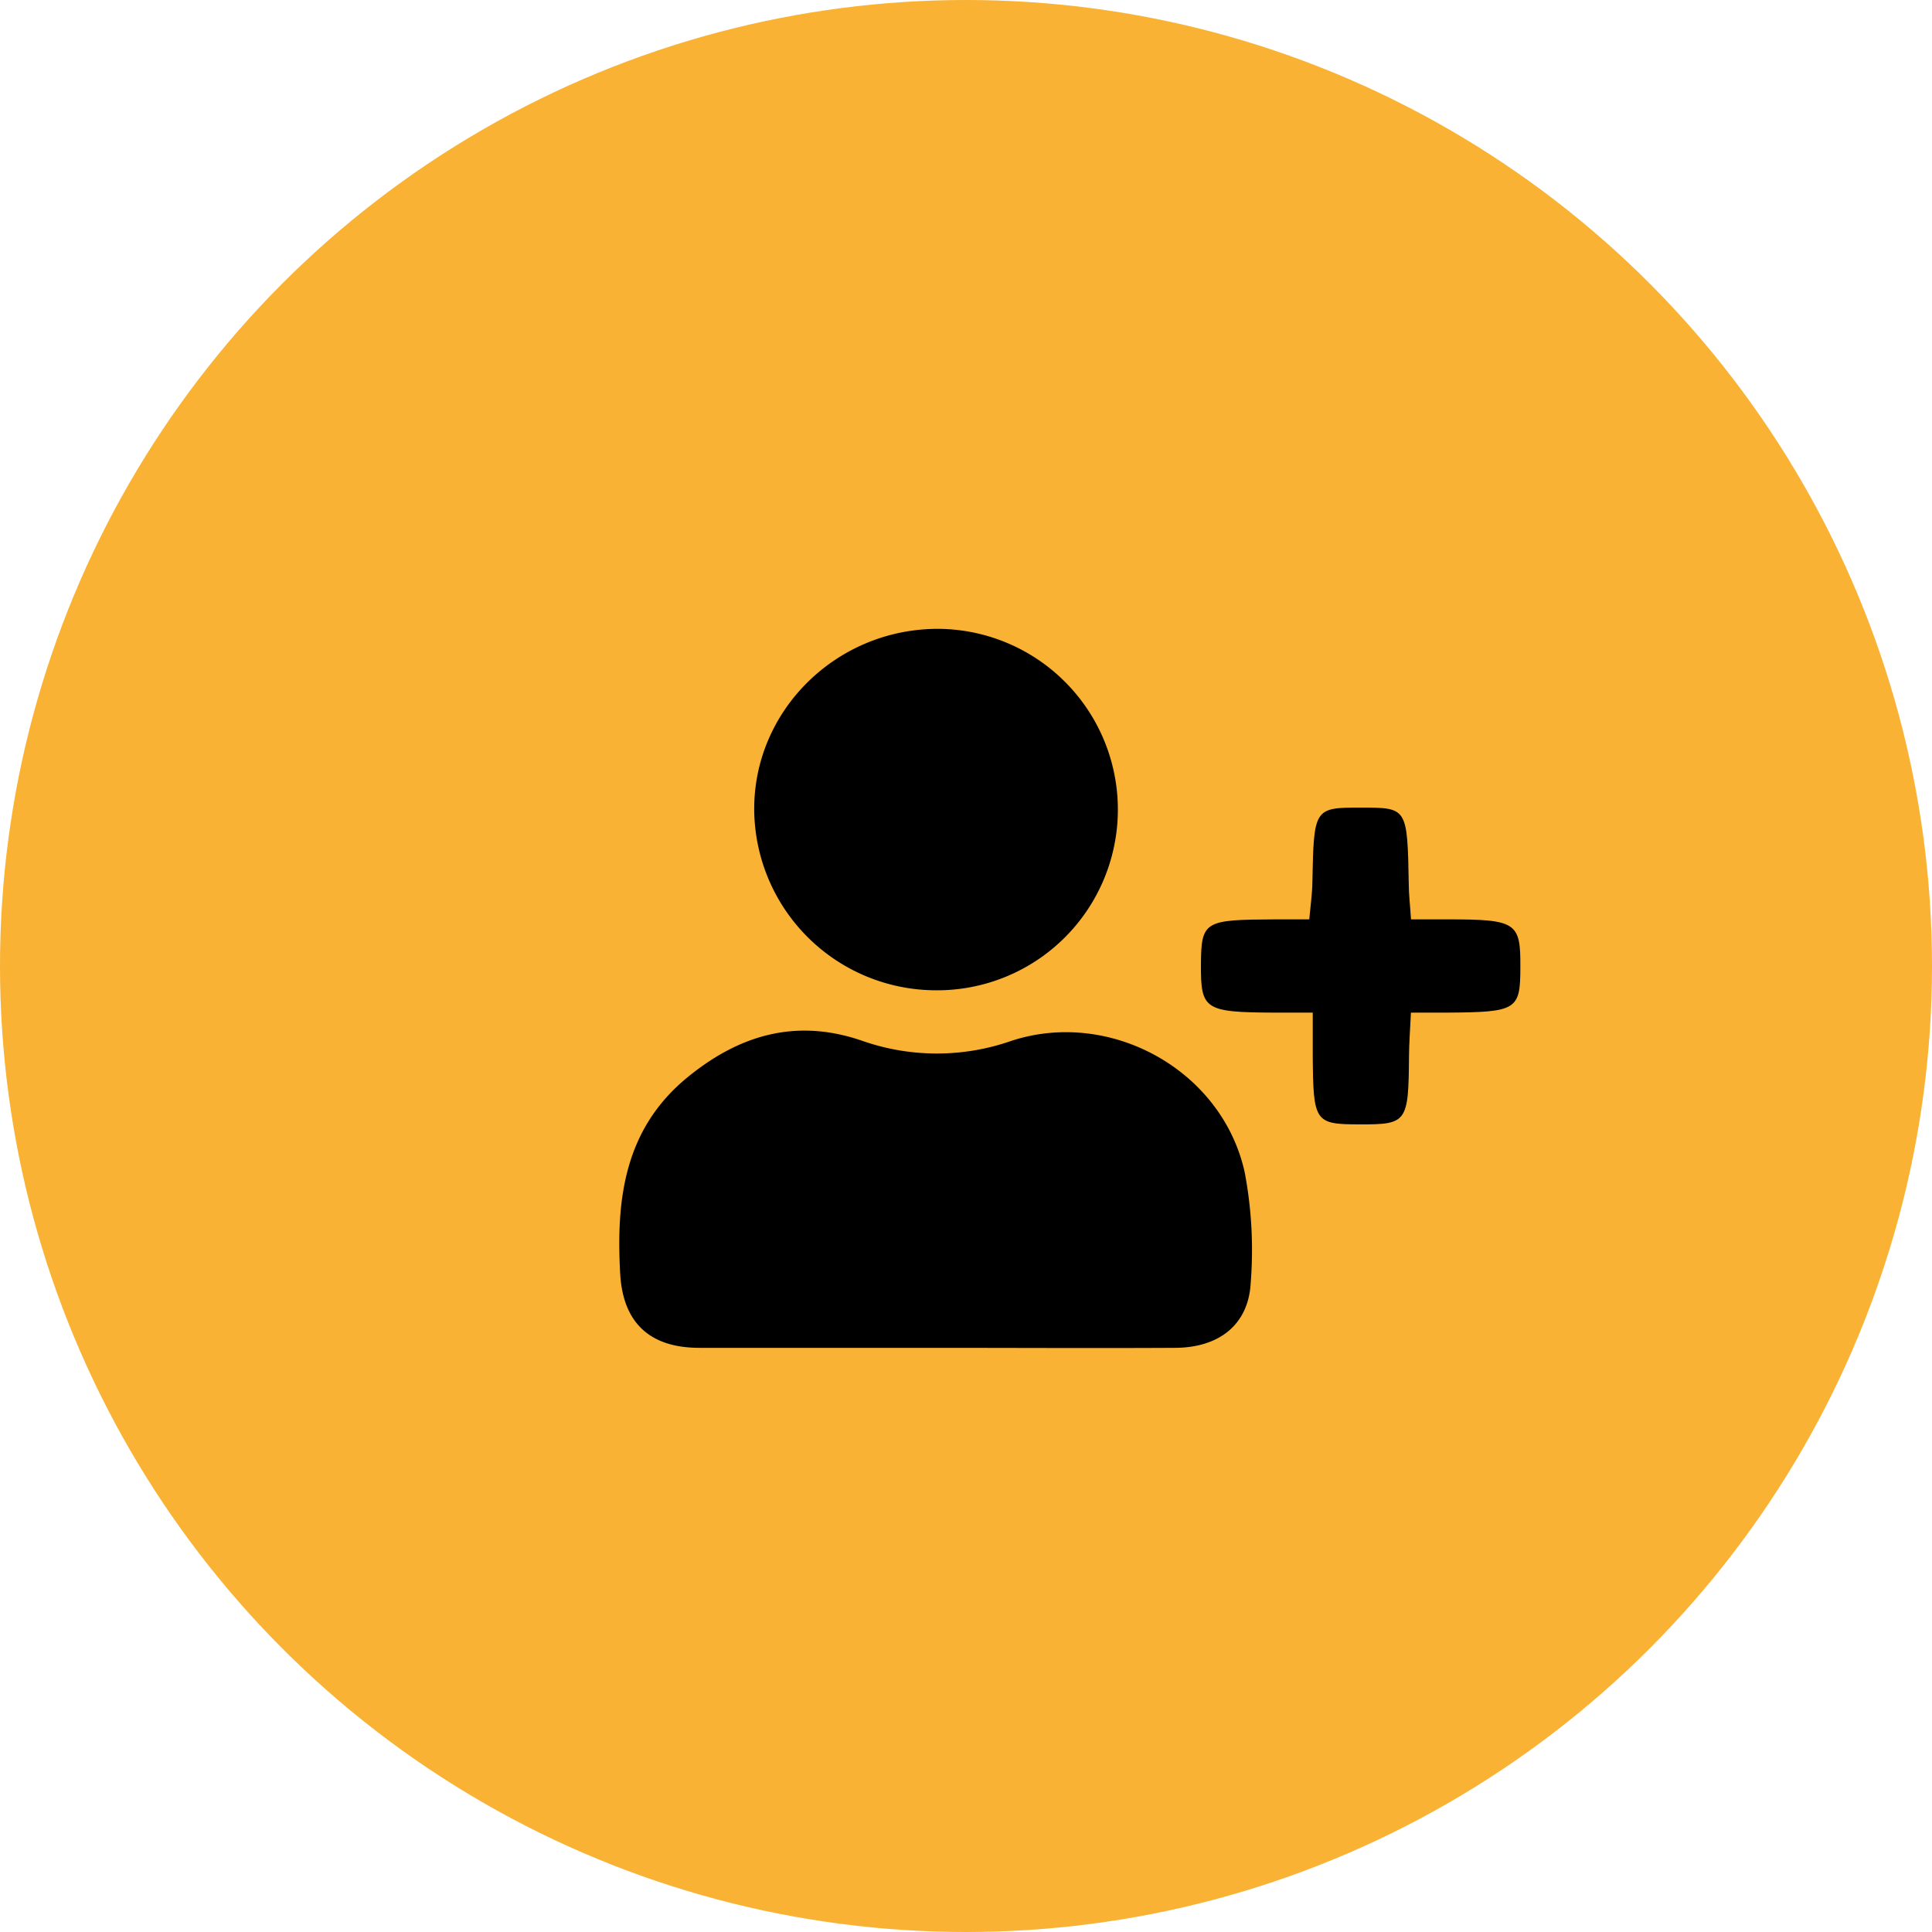 <svg xmlns="http://www.w3.org/2000/svg" viewBox="0 0 259.36 259.36"><defs><style>.cls-1{fill:#f9b233;}</style></defs><g id="Ebene_2" data-name="Ebene 2"><g id="Ebene_1-2" data-name="Ebene 1"><circle class="cls-1" cx="129.68" cy="129.68" r="129.68"/><path d="M125.34,180.94c-10.48,0-21,0-31.44,0-6.68,0-10.26-3.37-10.64-9.91-.57-10,.55-19.38,8.9-26.3,7-5.78,14.7-8.09,23.61-5a30.28,30.28,0,0,0,20,0c13.27-4.35,28.29,3.92,31.32,17.63a55.91,55.91,0,0,1,.81,14.86c-.3,5.6-4.22,8.69-10.14,8.72C147,181,136.15,180.94,125.34,180.94Z"/><path d="M125.48,132.94a24.43,24.43,0,0,1-24.23-24.09c-.15-13.49,11.11-24.55,24.88-24.43a24.26,24.26,0,1,1-.65,48.52Z"/><path d="M189.41,135.94c-.11,2.34-.25,4.12-.26,5.91-.07,8.82-.27,9.11-6.59,9.09-6.09,0-6.27-.29-6.33-9.33,0-1.64,0-3.28,0-5.67H171c-9.26-.05-9.81-.41-9.78-6.38s.45-6.09,10-6.14c1.32,0,2.64,0,4.54,0,.16-1.76.39-3.34.42-4.91.19-10.05.21-10.11,6.59-10.09,6.17,0,6.16,0,6.35,10.32,0,1.32.17,2.63.3,4.68,1.72,0,3.31,0,4.9,0,9.26,0,9.81.41,9.78,6.38,0,5.82-.45,6.08-10,6.14Z"/></g></g></svg>
